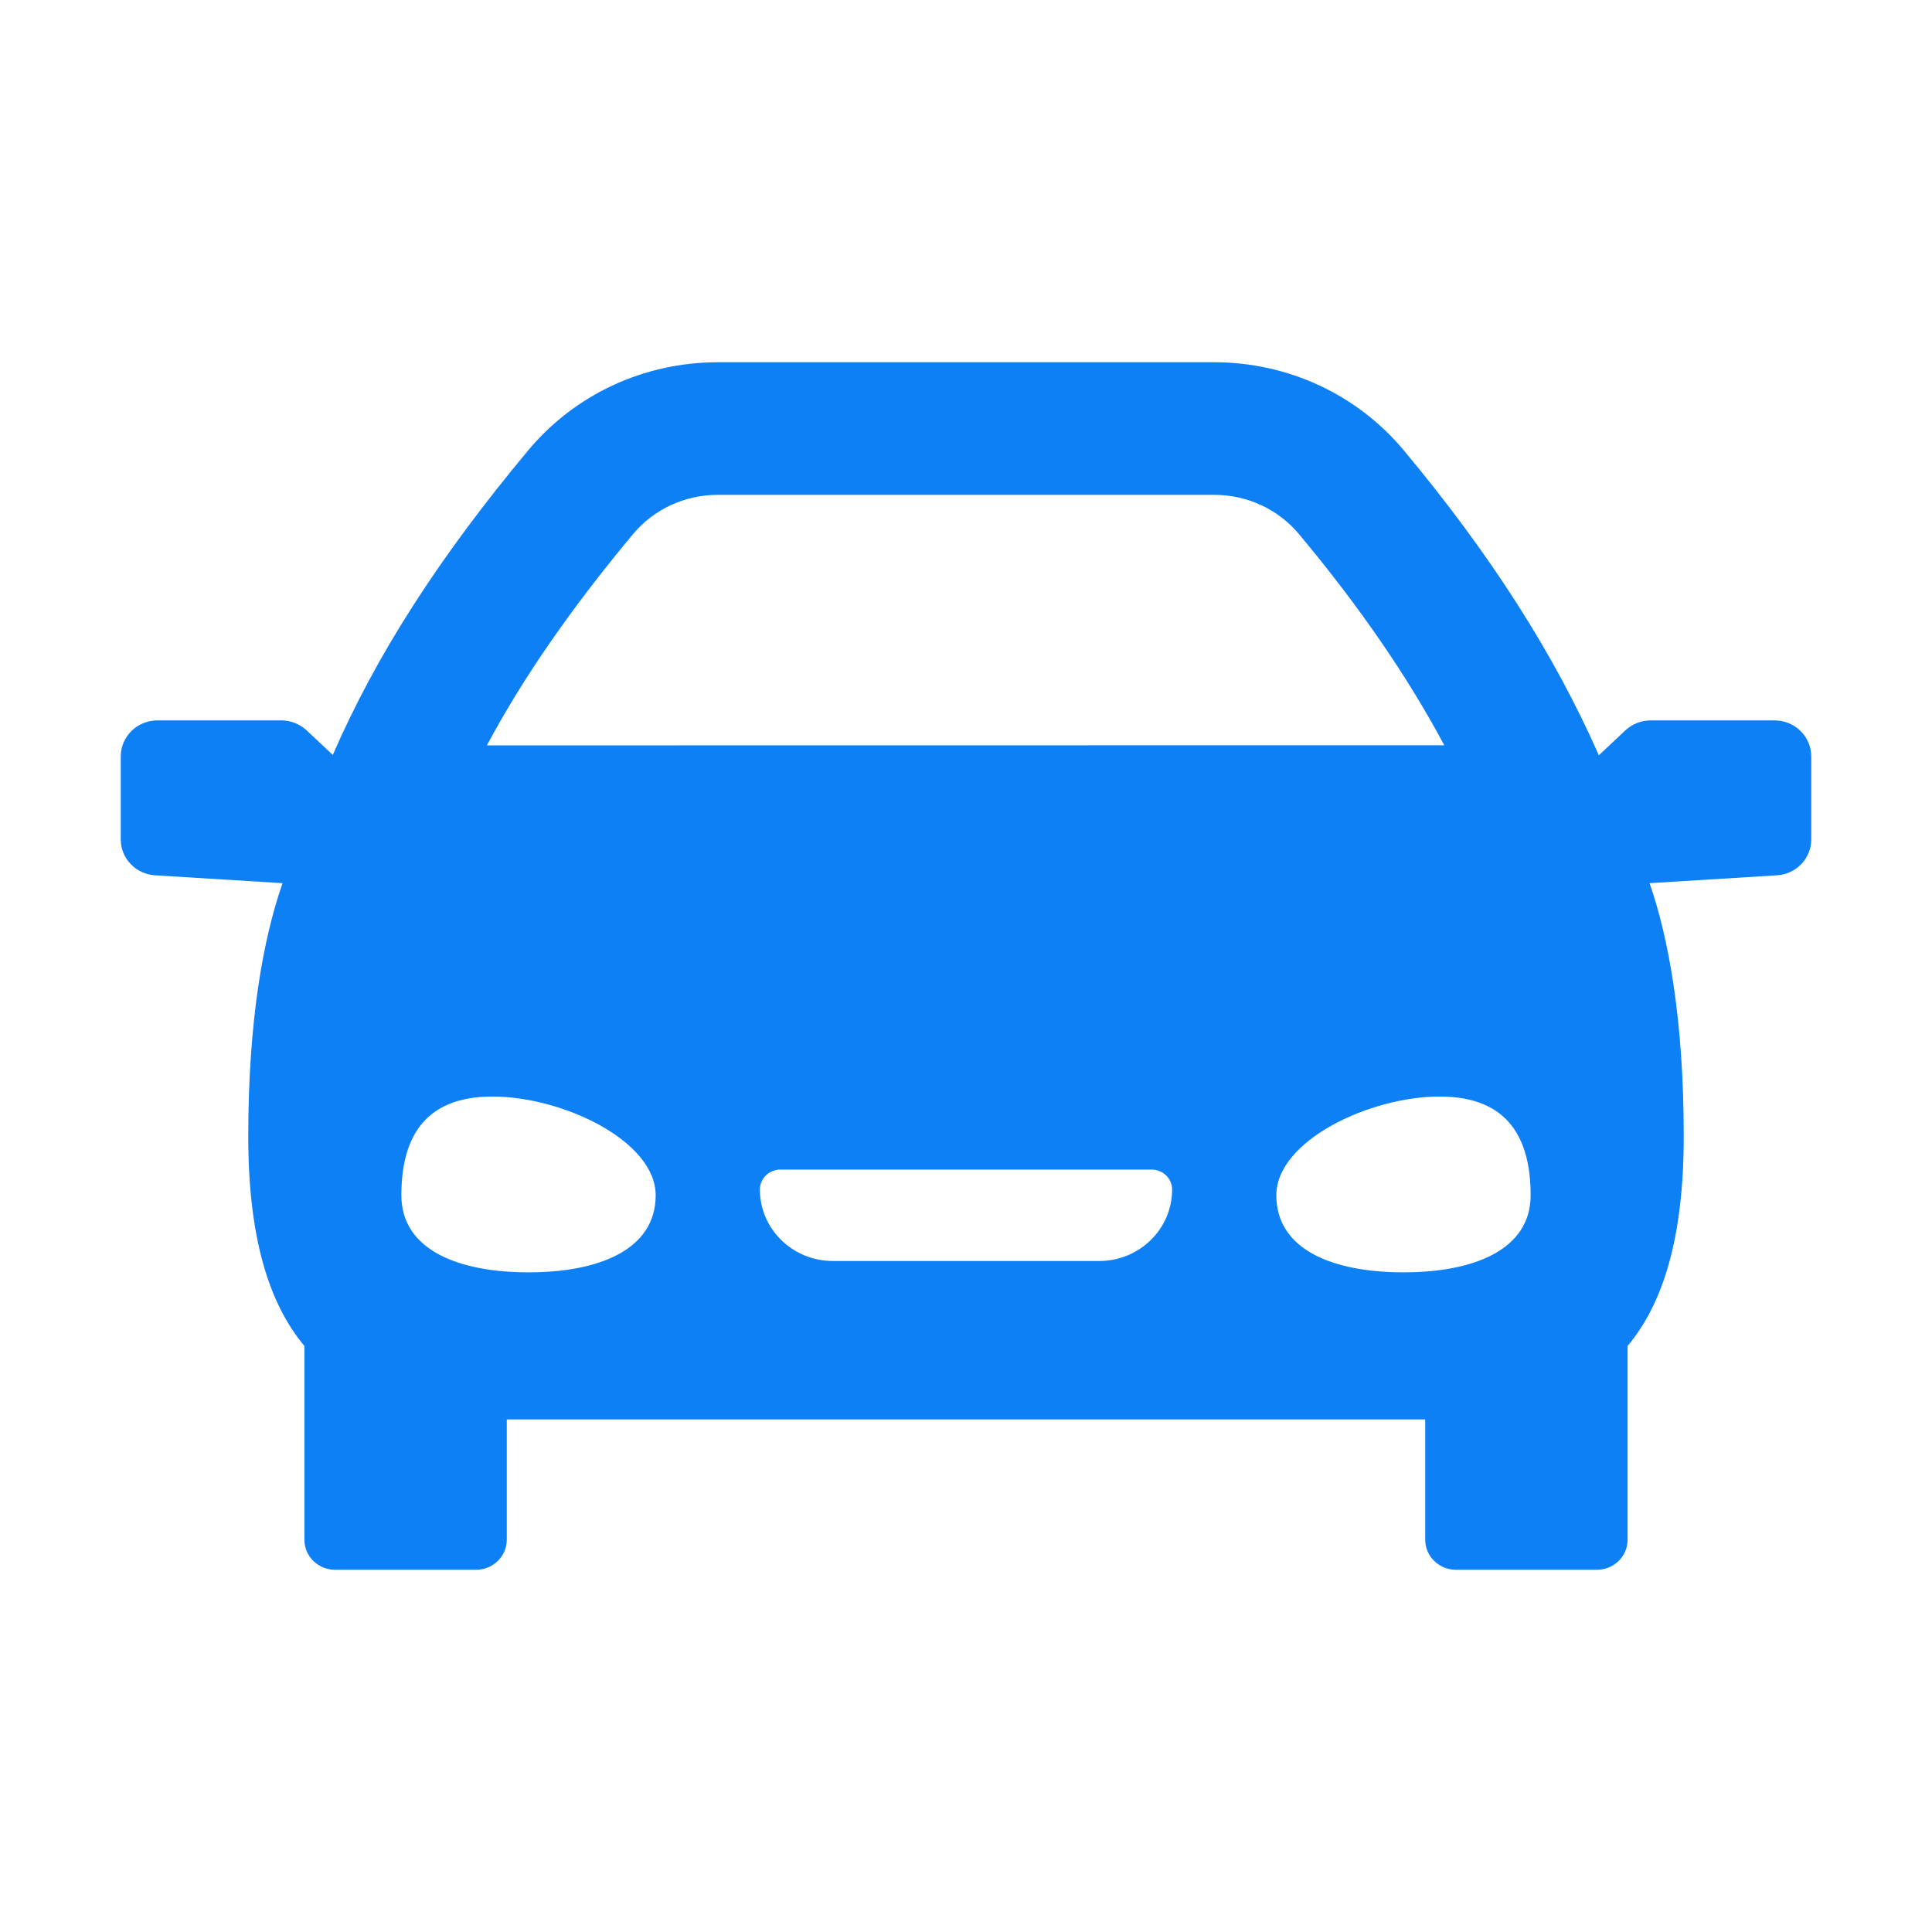 <svg width="16" height="16" viewBox="0 0 16 16" fill="none" xmlns="http://www.w3.org/2000/svg">
<path d="M14.697 5.966H13.67C13.592 5.966 13.517 5.996 13.46 6.049L13.241 6.255C12.872 5.417 12.342 4.588 11.626 3.73C11.239 3.266 10.666 3 10.055 3H5.945C5.334 3 4.761 3.266 4.374 3.73C3.636 4.615 3.116 5.424 2.756 6.252L2.54 6.049C2.483 5.996 2.408 5.966 2.33 5.966H1.303C1.136 5.966 1 6.1 1 6.264V6.952C1 7.109 1.124 7.239 1.284 7.249L2.34 7.314C2.18 7.771 2.056 8.452 2.056 9.412C2.056 10.245 2.225 10.793 2.521 11.147V12.751C2.521 12.889 2.634 13 2.775 13H3.943C4.083 13 4.197 12.889 4.197 12.751V11.755H11.803V12.751C11.803 12.889 11.917 13 12.057 13H13.225C13.366 13 13.479 12.889 13.479 12.751V11.147C13.775 10.793 13.944 10.245 13.944 9.412C13.944 8.452 13.82 7.771 13.661 7.314L14.716 7.249C14.876 7.239 15 7.109 15 6.952V6.264C15 6.1 14.864 5.966 14.697 5.966ZM5.241 4.425C5.414 4.217 5.671 4.098 5.945 4.098H10.055C10.329 4.098 10.586 4.217 10.759 4.425C11.26 5.025 11.655 5.6 11.961 6.172L4.032 6.173C4.331 5.614 4.729 5.039 5.241 4.425ZM4.377 10.537C3.796 10.537 3.324 10.351 3.324 9.899C3.324 9.447 3.495 9.081 4.077 9.081C4.658 9.081 5.43 9.447 5.43 9.899C5.43 10.351 4.958 10.537 4.377 10.537ZM9.104 10.443H6.897C6.564 10.443 6.293 10.178 6.293 9.851C6.293 9.76 6.369 9.686 6.462 9.686H9.538C9.631 9.686 9.707 9.76 9.707 9.851C9.707 10.178 9.436 10.443 9.104 10.443ZM11.623 10.537C11.041 10.537 10.57 10.351 10.57 9.899C10.57 9.447 11.342 9.081 11.923 9.081C12.505 9.081 12.676 9.447 12.676 9.899C12.676 10.351 12.204 10.537 11.623 10.537Z" fill="#0E80F6"/>
</svg>
